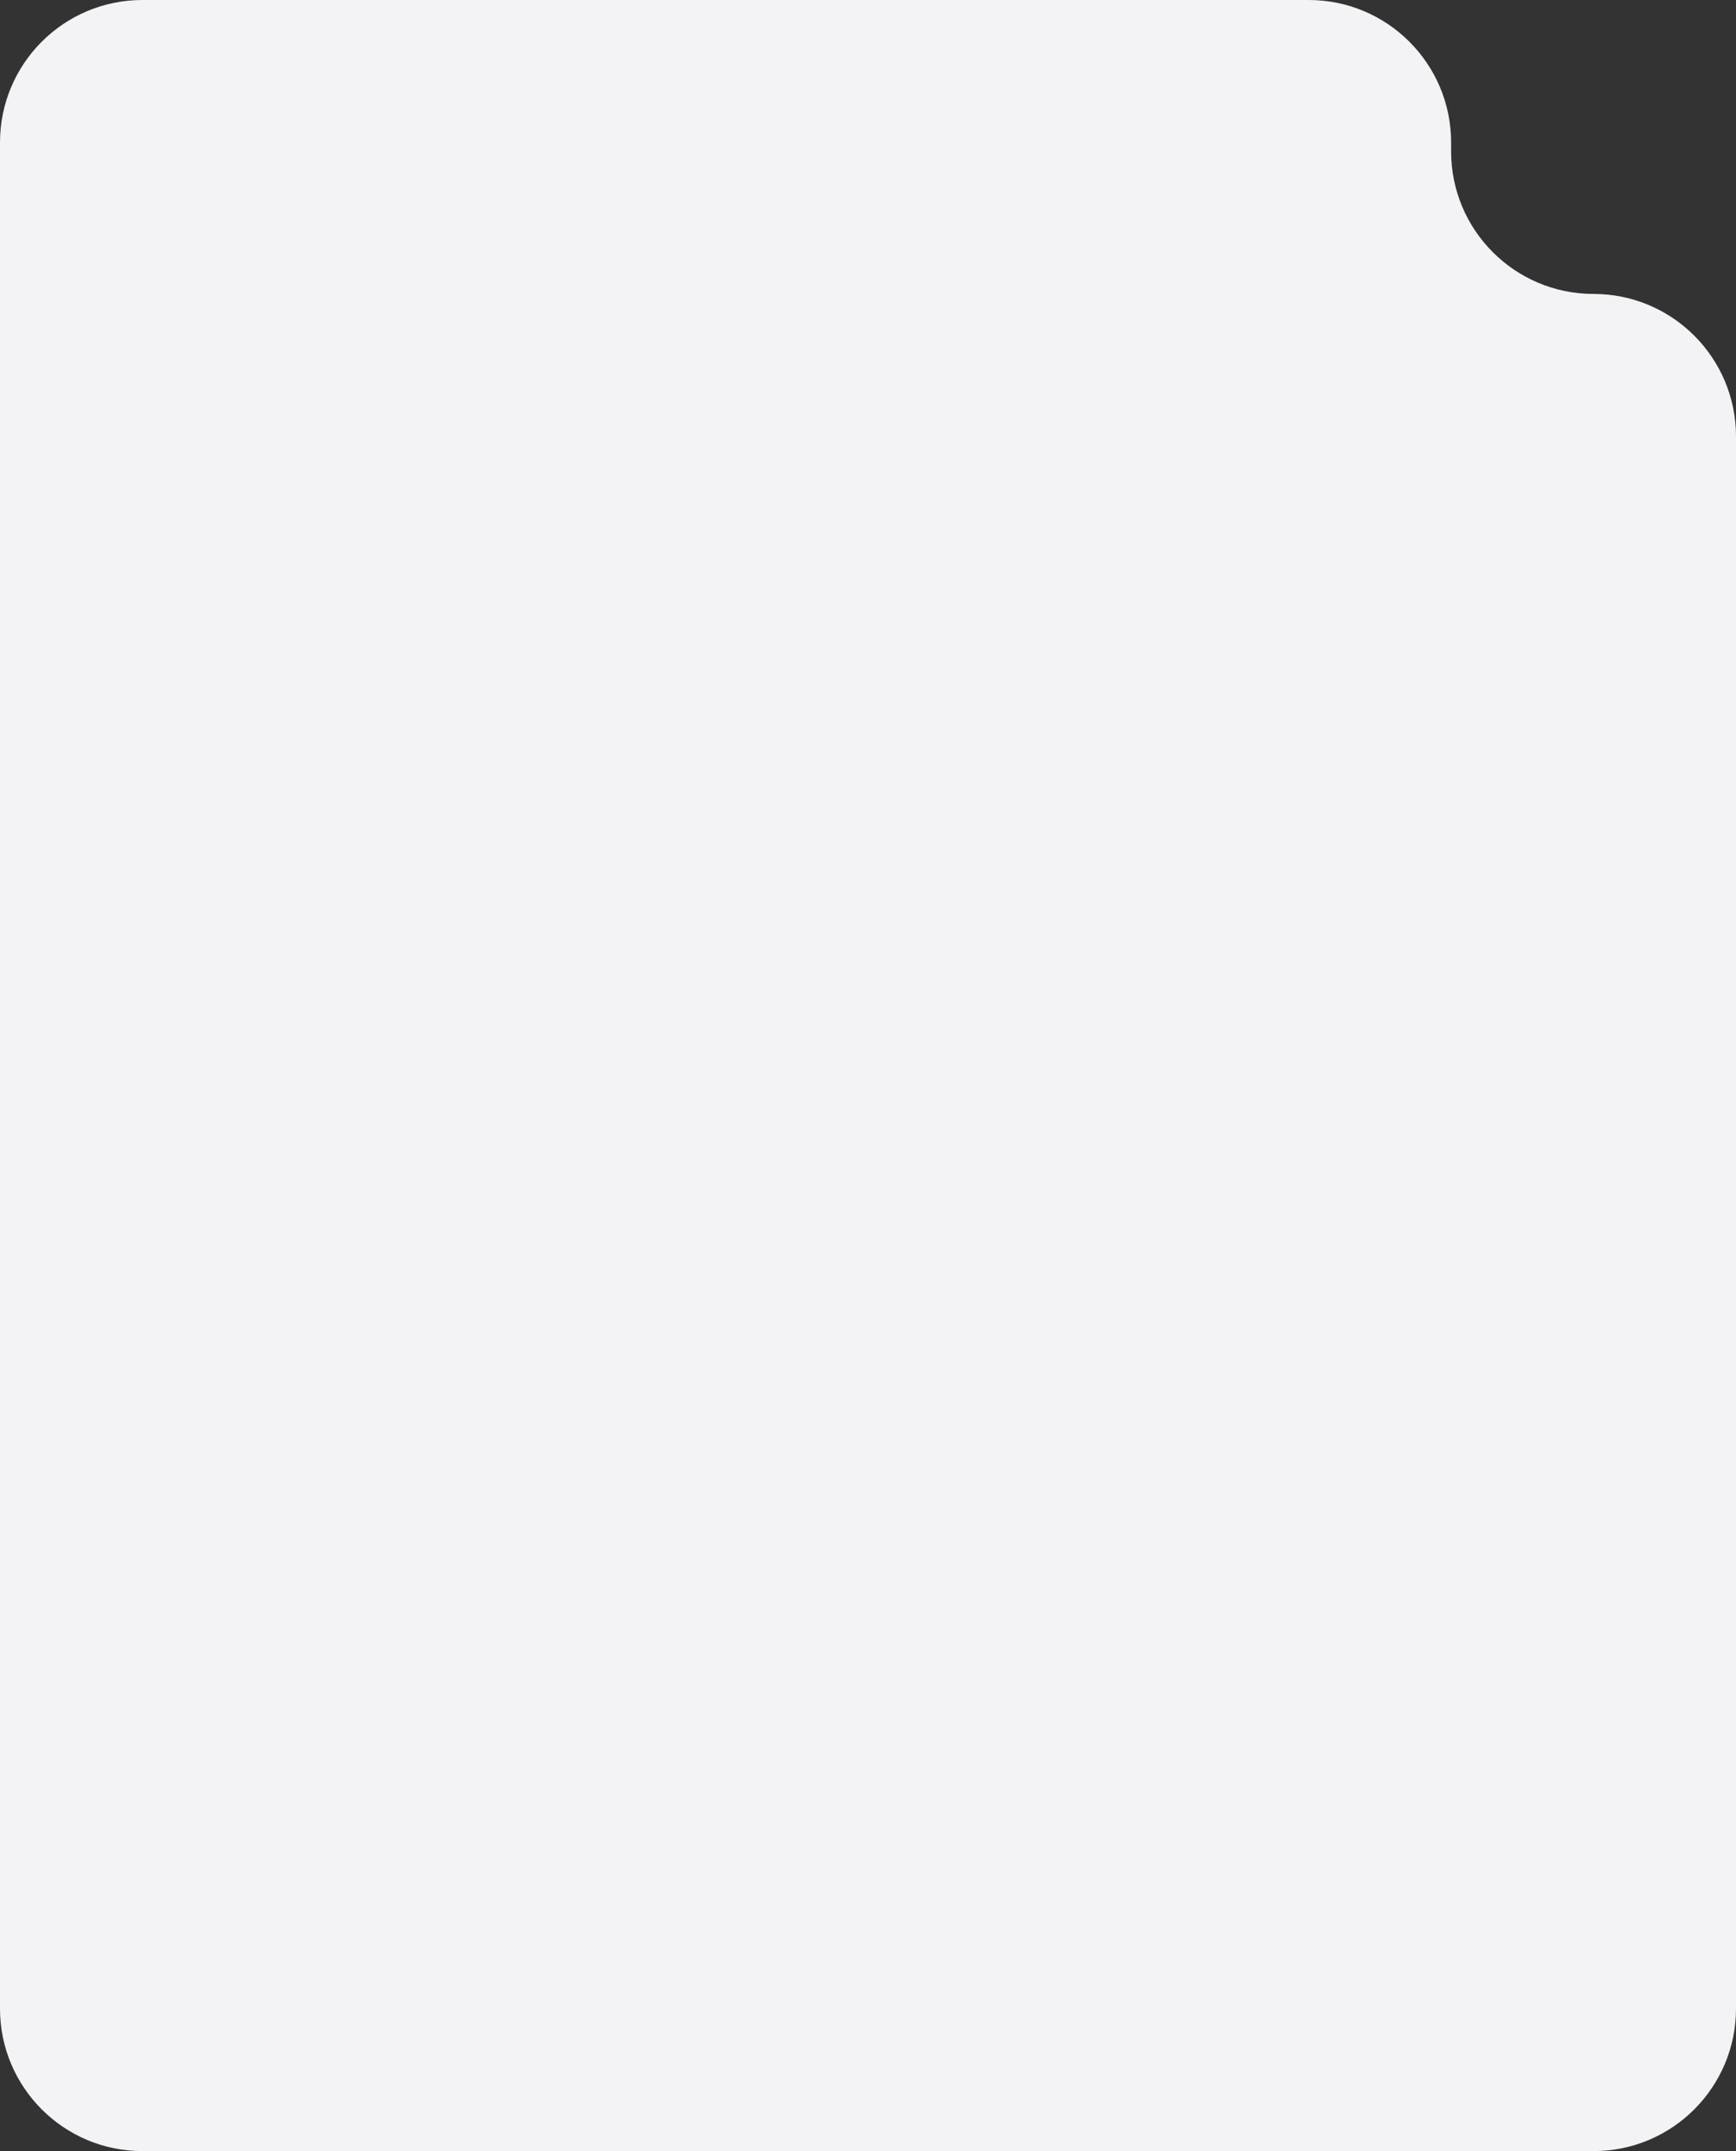 <svg width="390" height="483" viewBox="0 0 390 483" fill="none" xmlns="http://www.w3.org/2000/svg">
<rect x="0" y="0" width="390" height="483" fill="#333333" stroke="none"/>
<path fill-rule="evenodd" clip-rule="evenodd" d="M326 32C326 14.327 311.673 0 294 0H32C14.327 0 0 14.327 0 32V451C0 468.673 14.327 483 32 483H358C375.673 483 390 468.673 390 451V98C390 80.327 375.673 66 358 66C340.327 66 326 51.673 326 34V32Z" fill="#F3F3F6"/>
</svg>
